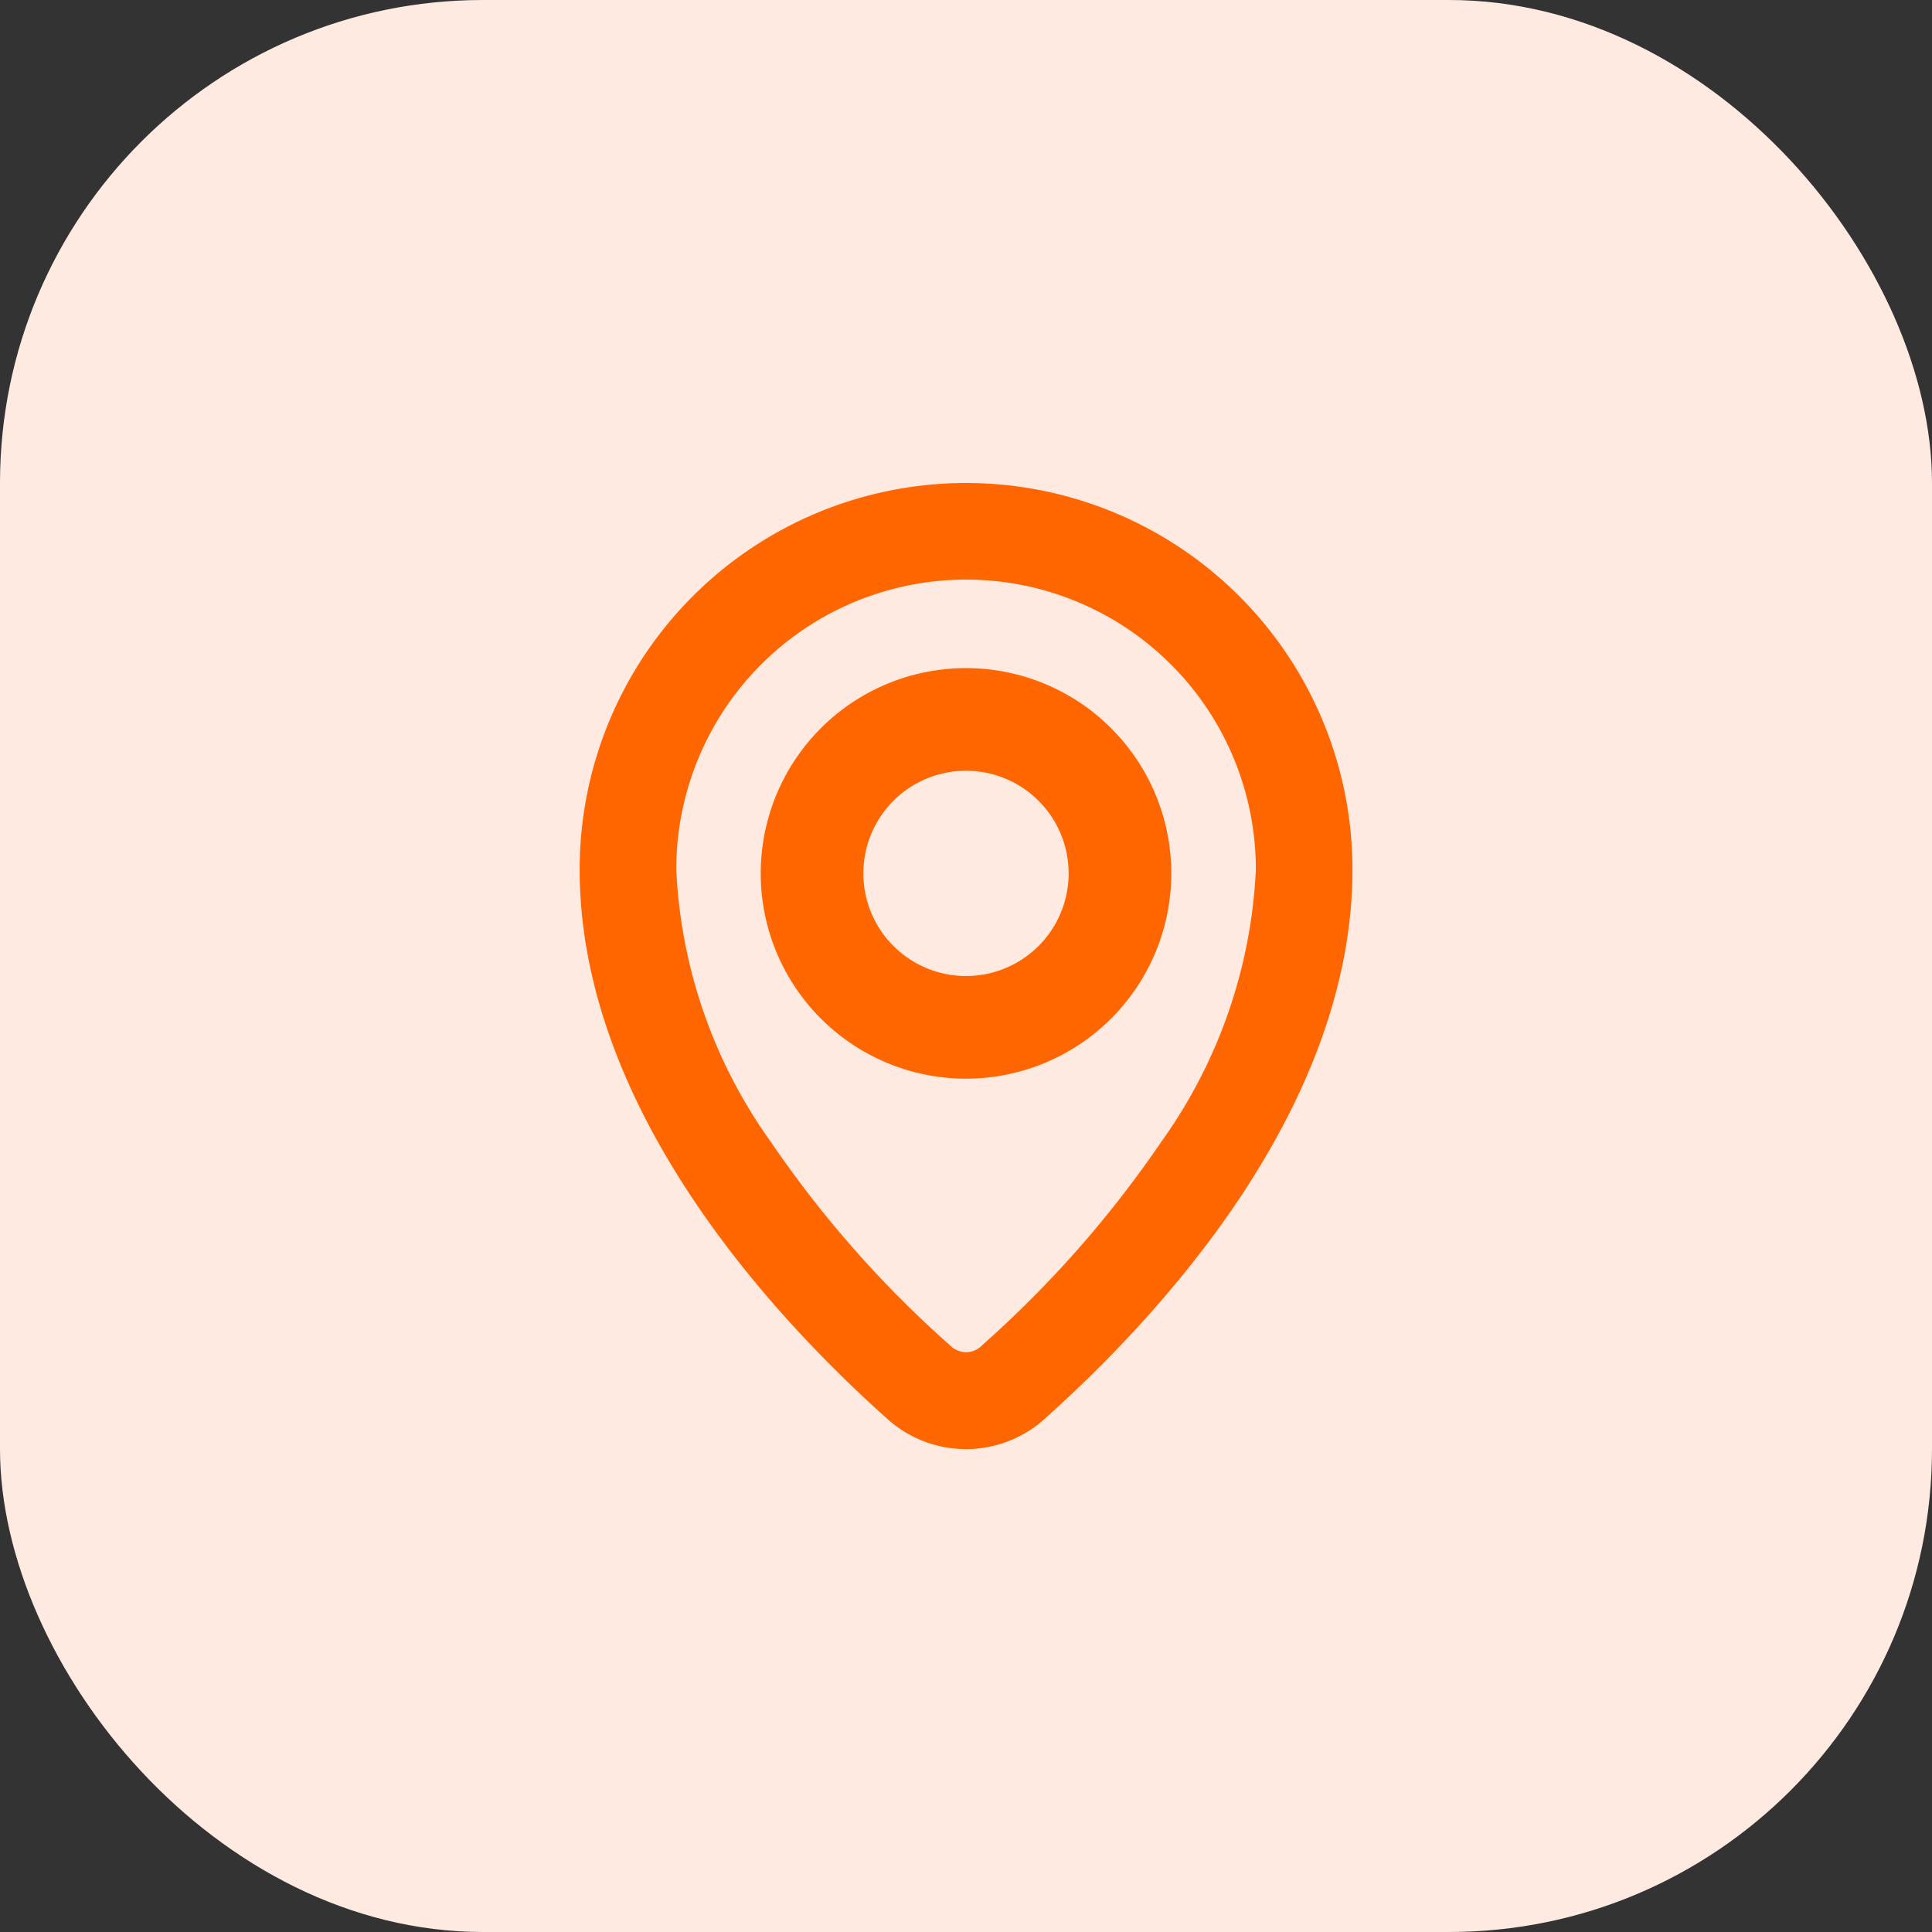<svg xmlns="http://www.w3.org/2000/svg" width="32" height="32" viewBox="0 0 32 32">
  <rect x="0" y="0" width="32" height="32" fill="#333333" stroke="none"/>
  <g id="Groupe_8517" data-name="Groupe 8517" transform="translate(-24 -340)">
    <rect id="Rectangle_4030" data-name="Rectangle 4030" width="32" height="32" rx="8" transform="translate(24 340)" fill="#ffeae1"/>
    <g id="pin" transform="translate(38.303 354.002)">
      <g id="Groupe_8470" data-name="Groupe 8470" transform="translate(-4.702 -6.002)">
        <path id="Tracé_32118" data-name="Tracé 32118" d="M7.4,4a3.4,3.4,0,1,0,3.4,3.4A3.4,3.4,0,0,0,7.4,4Zm0,5.1A1.7,1.7,0,1,1,9.1,7.4,1.7,1.7,0,0,1,7.4,9.1Z" transform="translate(-1.001 -0.934)" fill="#f60"/>
        <path id="Tracé_32119" data-name="Tracé 32119" d="M6.4,0A6.4,6.4,0,0,0,0,6.4c0,3.959,3.2,7.406,5.079,9.086a1.946,1.946,0,0,0,2.639,0C9.6,13.8,12.8,10.357,12.8,6.4A6.4,6.4,0,0,0,6.4,0Zm.256,14.292a.367.367,0,0,1-.512,0,18.153,18.153,0,0,1-2.975-3.375A8.4,8.4,0,0,1,1.6,6.4a4.8,4.8,0,0,1,9.6,0A8.4,8.4,0,0,1,9.63,10.917,18.153,18.153,0,0,1,6.654,14.292Z" transform="translate(0 0)" fill="#f60"/>
      </g>
    </g>
  </g>
</svg>
